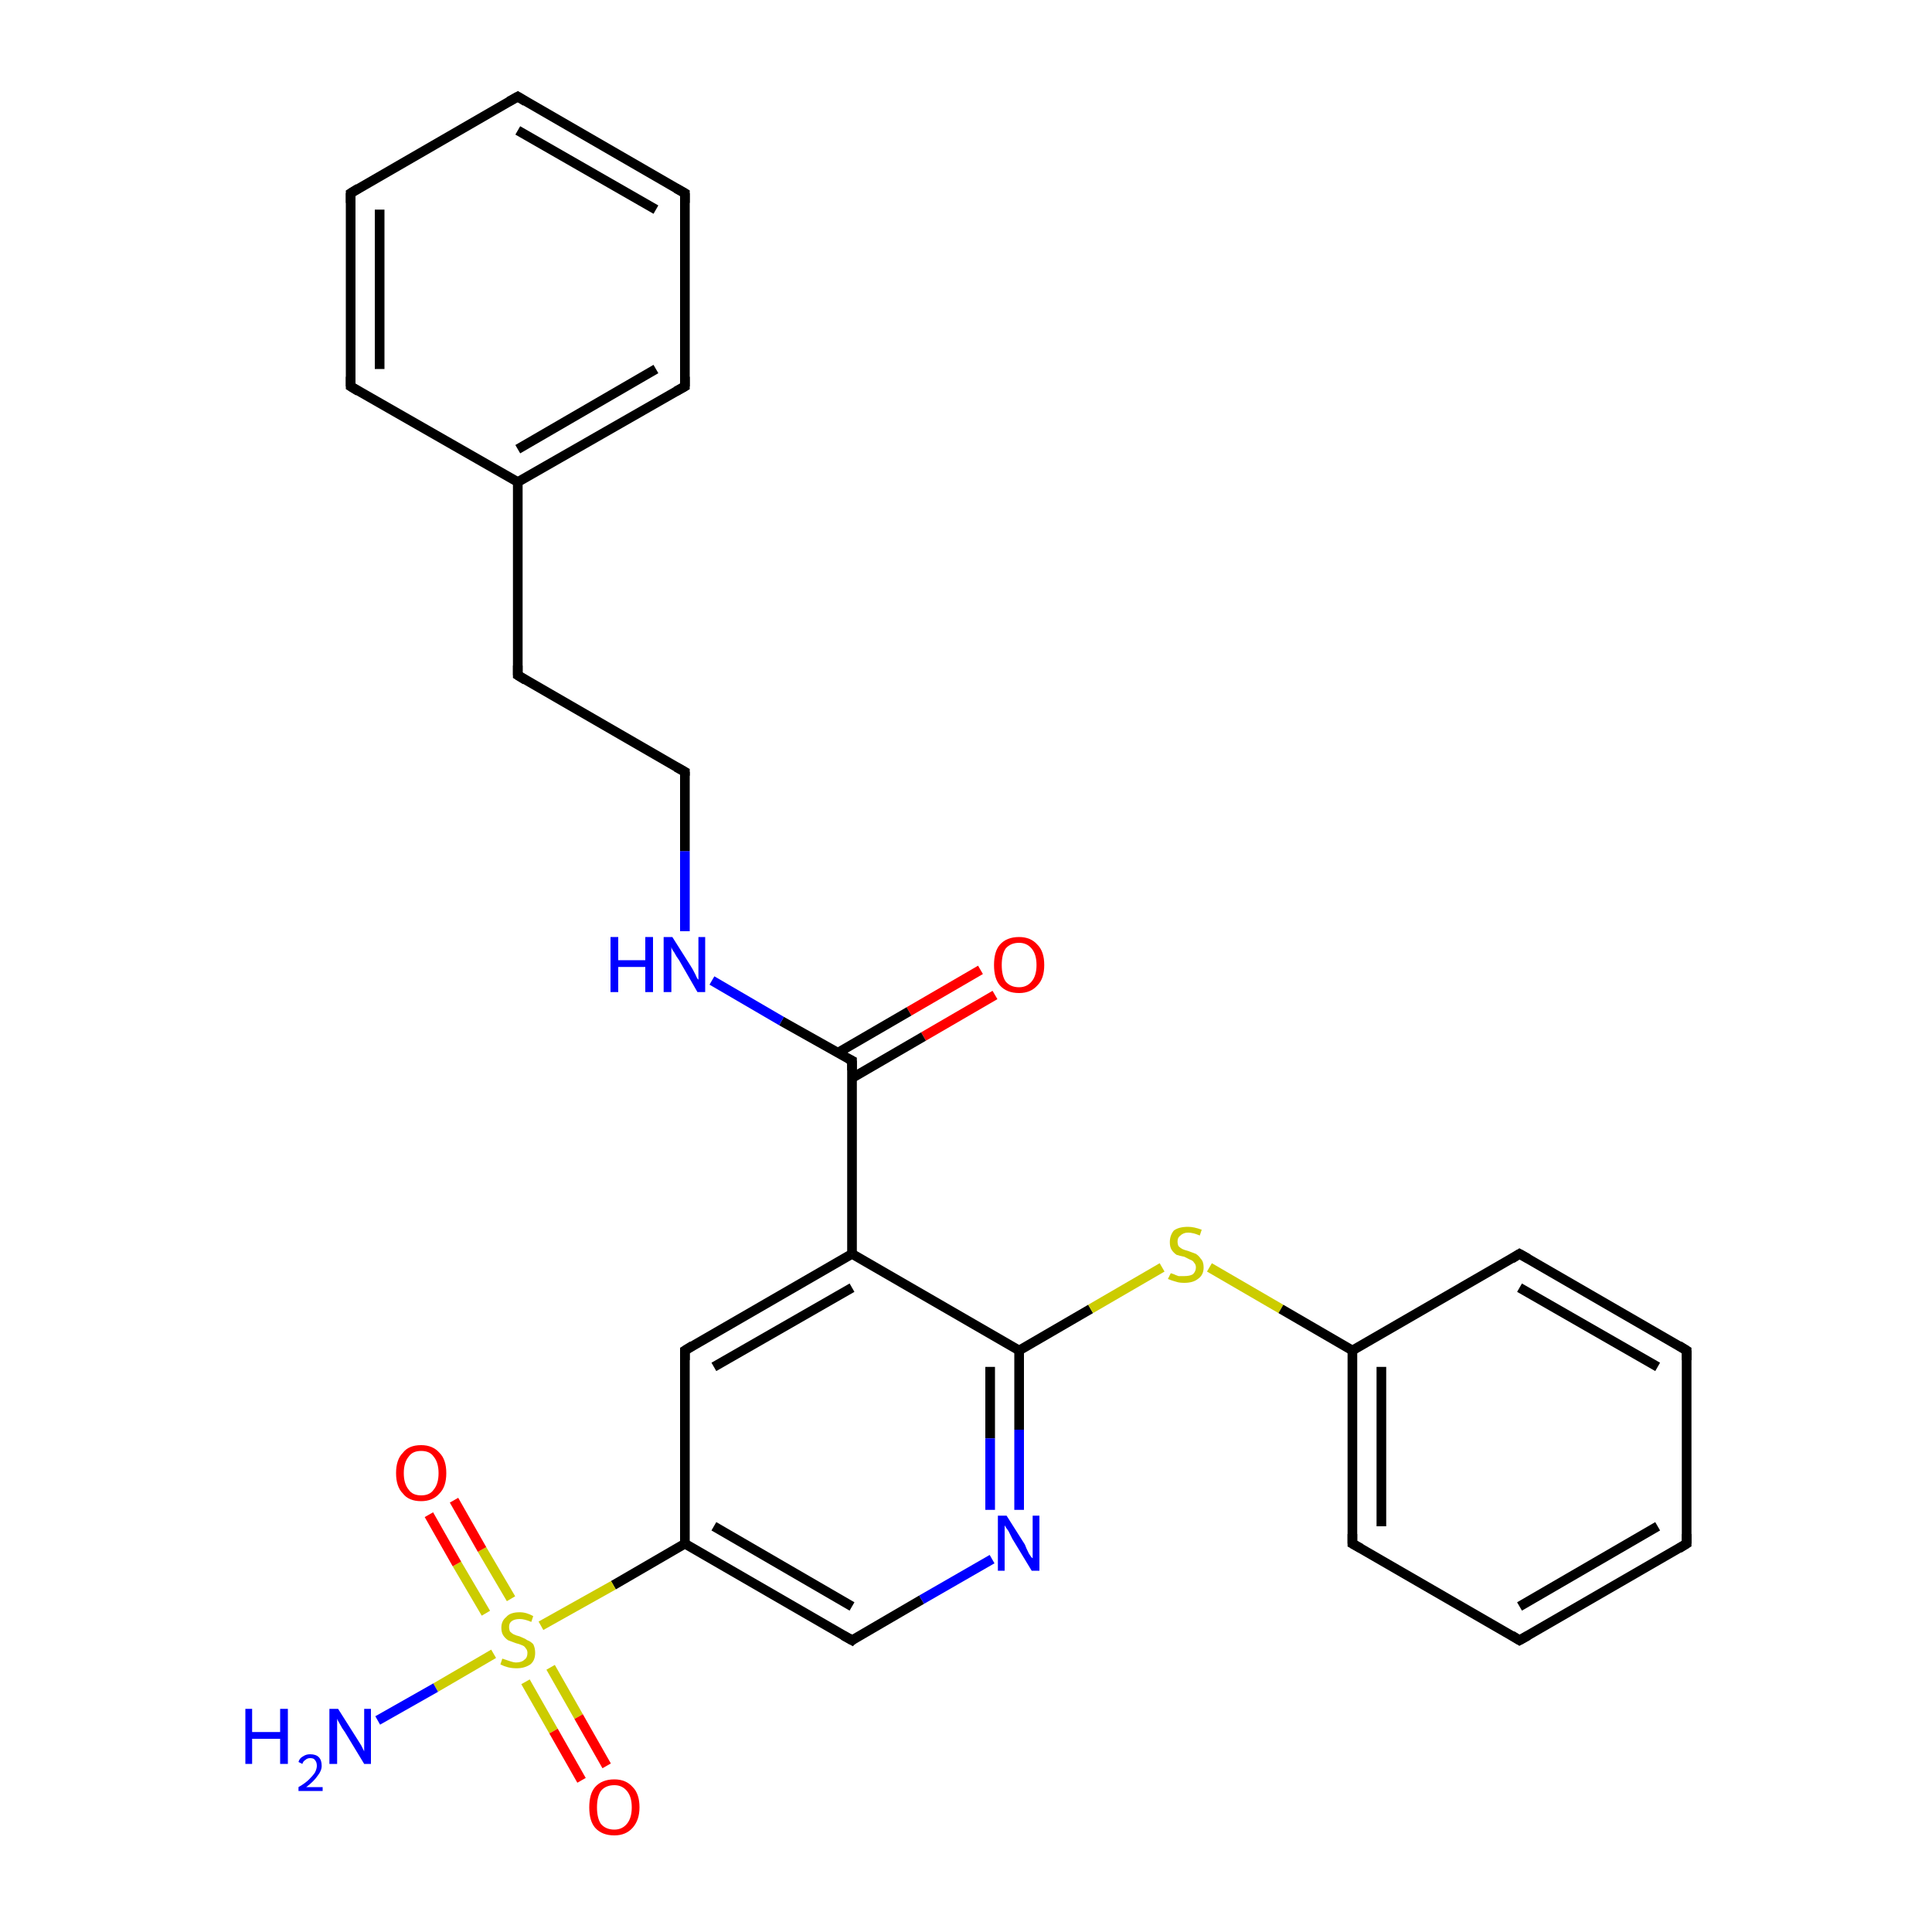 <?xml version='1.0' encoding='iso-8859-1'?>
<svg version='1.1' baseProfile='full'
              xmlns='http://www.w3.org/2000/svg'
                      xmlns:rdkit='http://www.rdkit.org/xml'
                      xmlns:xlink='http://www.w3.org/1999/xlink'
                  xml:space='preserve'
width='200px' height='200px' viewBox='0 0 200 200'>
<!-- END OF HEADER -->
<rect style='opacity:1.0;fill:#FFFFFF;stroke:none' width='200.0' height='200.0' x='0.0' y='0.0'> </rect>
<path class='bond-0 atom-0 atom-1' d='M 103.0,103.0 L 95.6,107.3' style='fill:none;fill-rule:evenodd;stroke:#FF0000;stroke-width:1.0px;stroke-linecap:butt;stroke-linejoin:miter;stroke-opacity:1' />
<path class='bond-0 atom-0 atom-1' d='M 95.6,107.3 L 88.2,111.6' style='fill:none;fill-rule:evenodd;stroke:#000000;stroke-width:1.0px;stroke-linecap:butt;stroke-linejoin:miter;stroke-opacity:1' />
<path class='bond-0 atom-0 atom-1' d='M 101.5,100.4 L 94.1,104.7' style='fill:none;fill-rule:evenodd;stroke:#FF0000;stroke-width:1.0px;stroke-linecap:butt;stroke-linejoin:miter;stroke-opacity:1' />
<path class='bond-0 atom-0 atom-1' d='M 94.1,104.7 L 86.7,109.0' style='fill:none;fill-rule:evenodd;stroke:#000000;stroke-width:1.0px;stroke-linecap:butt;stroke-linejoin:miter;stroke-opacity:1' />
<path class='bond-1 atom-1 atom-2' d='M 88.2,109.8 L 80.9,105.7' style='fill:none;fill-rule:evenodd;stroke:#000000;stroke-width:1.0px;stroke-linecap:butt;stroke-linejoin:miter;stroke-opacity:1' />
<path class='bond-1 atom-1 atom-2' d='M 80.9,105.7 L 73.7,101.5' style='fill:none;fill-rule:evenodd;stroke:#0000FF;stroke-width:1.0px;stroke-linecap:butt;stroke-linejoin:miter;stroke-opacity:1' />
<path class='bond-2 atom-1 atom-11' d='M 88.2,109.8 L 88.2,129.8' style='fill:none;fill-rule:evenodd;stroke:#000000;stroke-width:1.0px;stroke-linecap:butt;stroke-linejoin:miter;stroke-opacity:1' />
<path class='bond-3 atom-2 atom-3' d='M 70.9,96.4 L 70.9,88.1' style='fill:none;fill-rule:evenodd;stroke:#0000FF;stroke-width:1.0px;stroke-linecap:butt;stroke-linejoin:miter;stroke-opacity:1' />
<path class='bond-3 atom-2 atom-3' d='M 70.9,88.1 L 70.9,79.9' style='fill:none;fill-rule:evenodd;stroke:#000000;stroke-width:1.0px;stroke-linecap:butt;stroke-linejoin:miter;stroke-opacity:1' />
<path class='bond-4 atom-3 atom-4' d='M 70.9,79.9 L 53.6,69.9' style='fill:none;fill-rule:evenodd;stroke:#000000;stroke-width:1.0px;stroke-linecap:butt;stroke-linejoin:miter;stroke-opacity:1' />
<path class='bond-5 atom-4 atom-5' d='M 53.6,69.9 L 53.6,49.9' style='fill:none;fill-rule:evenodd;stroke:#000000;stroke-width:1.0px;stroke-linecap:butt;stroke-linejoin:miter;stroke-opacity:1' />
<path class='bond-6 atom-5 atom-6' d='M 53.6,49.9 L 70.9,40.0' style='fill:none;fill-rule:evenodd;stroke:#000000;stroke-width:1.0px;stroke-linecap:butt;stroke-linejoin:miter;stroke-opacity:1' />
<path class='bond-6 atom-5 atom-6' d='M 53.6,46.5 L 67.9,38.2' style='fill:none;fill-rule:evenodd;stroke:#000000;stroke-width:1.0px;stroke-linecap:butt;stroke-linejoin:miter;stroke-opacity:1' />
<path class='bond-7 atom-5 atom-10' d='M 53.6,49.9 L 36.3,40.0' style='fill:none;fill-rule:evenodd;stroke:#000000;stroke-width:1.0px;stroke-linecap:butt;stroke-linejoin:miter;stroke-opacity:1' />
<path class='bond-8 atom-6 atom-7' d='M 70.9,40.0 L 70.9,20.0' style='fill:none;fill-rule:evenodd;stroke:#000000;stroke-width:1.0px;stroke-linecap:butt;stroke-linejoin:miter;stroke-opacity:1' />
<path class='bond-9 atom-7 atom-8' d='M 70.9,20.0 L 53.6,10.0' style='fill:none;fill-rule:evenodd;stroke:#000000;stroke-width:1.0px;stroke-linecap:butt;stroke-linejoin:miter;stroke-opacity:1' />
<path class='bond-9 atom-7 atom-8' d='M 67.9,21.7 L 53.6,13.5' style='fill:none;fill-rule:evenodd;stroke:#000000;stroke-width:1.0px;stroke-linecap:butt;stroke-linejoin:miter;stroke-opacity:1' />
<path class='bond-10 atom-8 atom-9' d='M 53.6,10.0 L 36.3,20.0' style='fill:none;fill-rule:evenodd;stroke:#000000;stroke-width:1.0px;stroke-linecap:butt;stroke-linejoin:miter;stroke-opacity:1' />
<path class='bond-11 atom-9 atom-10' d='M 36.3,20.0 L 36.3,40.0' style='fill:none;fill-rule:evenodd;stroke:#000000;stroke-width:1.0px;stroke-linecap:butt;stroke-linejoin:miter;stroke-opacity:1' />
<path class='bond-11 atom-9 atom-10' d='M 39.3,21.7 L 39.3,38.2' style='fill:none;fill-rule:evenodd;stroke:#000000;stroke-width:1.0px;stroke-linecap:butt;stroke-linejoin:miter;stroke-opacity:1' />
<path class='bond-12 atom-11 atom-12' d='M 88.2,129.8 L 70.9,139.8' style='fill:none;fill-rule:evenodd;stroke:#000000;stroke-width:1.0px;stroke-linecap:butt;stroke-linejoin:miter;stroke-opacity:1' />
<path class='bond-12 atom-11 atom-12' d='M 88.2,133.3 L 73.9,141.5' style='fill:none;fill-rule:evenodd;stroke:#000000;stroke-width:1.0px;stroke-linecap:butt;stroke-linejoin:miter;stroke-opacity:1' />
<path class='bond-13 atom-11 atom-13' d='M 88.2,129.8 L 105.5,139.8' style='fill:none;fill-rule:evenodd;stroke:#000000;stroke-width:1.0px;stroke-linecap:butt;stroke-linejoin:miter;stroke-opacity:1' />
<path class='bond-14 atom-12 atom-16' d='M 70.9,139.8 L 70.9,159.8' style='fill:none;fill-rule:evenodd;stroke:#000000;stroke-width:1.0px;stroke-linecap:butt;stroke-linejoin:miter;stroke-opacity:1' />
<path class='bond-15 atom-13 atom-14' d='M 105.5,139.8 L 105.5,148.0' style='fill:none;fill-rule:evenodd;stroke:#000000;stroke-width:1.0px;stroke-linecap:butt;stroke-linejoin:miter;stroke-opacity:1' />
<path class='bond-15 atom-13 atom-14' d='M 105.5,148.0 L 105.5,156.3' style='fill:none;fill-rule:evenodd;stroke:#0000FF;stroke-width:1.0px;stroke-linecap:butt;stroke-linejoin:miter;stroke-opacity:1' />
<path class='bond-15 atom-13 atom-14' d='M 102.5,141.5 L 102.5,148.9' style='fill:none;fill-rule:evenodd;stroke:#000000;stroke-width:1.0px;stroke-linecap:butt;stroke-linejoin:miter;stroke-opacity:1' />
<path class='bond-15 atom-13 atom-14' d='M 102.5,148.9 L 102.5,156.3' style='fill:none;fill-rule:evenodd;stroke:#0000FF;stroke-width:1.0px;stroke-linecap:butt;stroke-linejoin:miter;stroke-opacity:1' />
<path class='bond-16 atom-13 atom-21' d='M 105.5,139.8 L 112.9,135.5' style='fill:none;fill-rule:evenodd;stroke:#000000;stroke-width:1.0px;stroke-linecap:butt;stroke-linejoin:miter;stroke-opacity:1' />
<path class='bond-16 atom-13 atom-21' d='M 112.9,135.5 L 120.3,131.2' style='fill:none;fill-rule:evenodd;stroke:#CCCC00;stroke-width:1.0px;stroke-linecap:butt;stroke-linejoin:miter;stroke-opacity:1' />
<path class='bond-17 atom-14 atom-15' d='M 102.7,161.4 L 95.4,165.6' style='fill:none;fill-rule:evenodd;stroke:#0000FF;stroke-width:1.0px;stroke-linecap:butt;stroke-linejoin:miter;stroke-opacity:1' />
<path class='bond-17 atom-14 atom-15' d='M 95.4,165.6 L 88.2,169.8' style='fill:none;fill-rule:evenodd;stroke:#000000;stroke-width:1.0px;stroke-linecap:butt;stroke-linejoin:miter;stroke-opacity:1' />
<path class='bond-18 atom-15 atom-16' d='M 88.2,169.8 L 70.9,159.8' style='fill:none;fill-rule:evenodd;stroke:#000000;stroke-width:1.0px;stroke-linecap:butt;stroke-linejoin:miter;stroke-opacity:1' />
<path class='bond-18 atom-15 atom-16' d='M 88.2,166.3 L 73.9,158.0' style='fill:none;fill-rule:evenodd;stroke:#000000;stroke-width:1.0px;stroke-linecap:butt;stroke-linejoin:miter;stroke-opacity:1' />
<path class='bond-19 atom-16 atom-17' d='M 70.9,159.8 L 63.5,164.1' style='fill:none;fill-rule:evenodd;stroke:#000000;stroke-width:1.0px;stroke-linecap:butt;stroke-linejoin:miter;stroke-opacity:1' />
<path class='bond-19 atom-16 atom-17' d='M 63.5,164.1 L 56.0,168.3' style='fill:none;fill-rule:evenodd;stroke:#CCCC00;stroke-width:1.0px;stroke-linecap:butt;stroke-linejoin:miter;stroke-opacity:1' />
<path class='bond-20 atom-17 atom-18' d='M 54.4,174.1 L 57.3,179.2' style='fill:none;fill-rule:evenodd;stroke:#CCCC00;stroke-width:1.0px;stroke-linecap:butt;stroke-linejoin:miter;stroke-opacity:1' />
<path class='bond-20 atom-17 atom-18' d='M 57.3,179.2 L 60.2,184.3' style='fill:none;fill-rule:evenodd;stroke:#FF0000;stroke-width:1.0px;stroke-linecap:butt;stroke-linejoin:miter;stroke-opacity:1' />
<path class='bond-20 atom-17 atom-18' d='M 57.0,172.6 L 59.9,177.7' style='fill:none;fill-rule:evenodd;stroke:#CCCC00;stroke-width:1.0px;stroke-linecap:butt;stroke-linejoin:miter;stroke-opacity:1' />
<path class='bond-20 atom-17 atom-18' d='M 59.9,177.7 L 62.8,182.8' style='fill:none;fill-rule:evenodd;stroke:#FF0000;stroke-width:1.0px;stroke-linecap:butt;stroke-linejoin:miter;stroke-opacity:1' />
<path class='bond-21 atom-17 atom-19' d='M 52.9,165.5 L 49.9,160.4' style='fill:none;fill-rule:evenodd;stroke:#CCCC00;stroke-width:1.0px;stroke-linecap:butt;stroke-linejoin:miter;stroke-opacity:1' />
<path class='bond-21 atom-17 atom-19' d='M 49.9,160.4 L 47.0,155.3' style='fill:none;fill-rule:evenodd;stroke:#FF0000;stroke-width:1.0px;stroke-linecap:butt;stroke-linejoin:miter;stroke-opacity:1' />
<path class='bond-21 atom-17 atom-19' d='M 50.3,167.0 L 47.3,161.9' style='fill:none;fill-rule:evenodd;stroke:#CCCC00;stroke-width:1.0px;stroke-linecap:butt;stroke-linejoin:miter;stroke-opacity:1' />
<path class='bond-21 atom-17 atom-19' d='M 47.3,161.9 L 44.4,156.8' style='fill:none;fill-rule:evenodd;stroke:#FF0000;stroke-width:1.0px;stroke-linecap:butt;stroke-linejoin:miter;stroke-opacity:1' />
<path class='bond-22 atom-17 atom-20' d='M 51.1,171.2 L 45.1,174.7' style='fill:none;fill-rule:evenodd;stroke:#CCCC00;stroke-width:1.0px;stroke-linecap:butt;stroke-linejoin:miter;stroke-opacity:1' />
<path class='bond-22 atom-17 atom-20' d='M 45.1,174.7 L 39.1,178.1' style='fill:none;fill-rule:evenodd;stroke:#0000FF;stroke-width:1.0px;stroke-linecap:butt;stroke-linejoin:miter;stroke-opacity:1' />
<path class='bond-23 atom-21 atom-22' d='M 125.2,131.2 L 132.6,135.5' style='fill:none;fill-rule:evenodd;stroke:#CCCC00;stroke-width:1.0px;stroke-linecap:butt;stroke-linejoin:miter;stroke-opacity:1' />
<path class='bond-23 atom-21 atom-22' d='M 132.6,135.5 L 140.0,139.8' style='fill:none;fill-rule:evenodd;stroke:#000000;stroke-width:1.0px;stroke-linecap:butt;stroke-linejoin:miter;stroke-opacity:1' />
<path class='bond-24 atom-22 atom-23' d='M 140.0,139.8 L 140.0,159.8' style='fill:none;fill-rule:evenodd;stroke:#000000;stroke-width:1.0px;stroke-linecap:butt;stroke-linejoin:miter;stroke-opacity:1' />
<path class='bond-24 atom-22 atom-23' d='M 143.0,141.5 L 143.0,158.0' style='fill:none;fill-rule:evenodd;stroke:#000000;stroke-width:1.0px;stroke-linecap:butt;stroke-linejoin:miter;stroke-opacity:1' />
<path class='bond-25 atom-22 atom-27' d='M 140.0,139.8 L 157.3,129.8' style='fill:none;fill-rule:evenodd;stroke:#000000;stroke-width:1.0px;stroke-linecap:butt;stroke-linejoin:miter;stroke-opacity:1' />
<path class='bond-26 atom-23 atom-24' d='M 140.0,159.8 L 157.3,169.8' style='fill:none;fill-rule:evenodd;stroke:#000000;stroke-width:1.0px;stroke-linecap:butt;stroke-linejoin:miter;stroke-opacity:1' />
<path class='bond-27 atom-24 atom-25' d='M 157.3,169.8 L 174.6,159.8' style='fill:none;fill-rule:evenodd;stroke:#000000;stroke-width:1.0px;stroke-linecap:butt;stroke-linejoin:miter;stroke-opacity:1' />
<path class='bond-27 atom-24 atom-25' d='M 157.3,166.3 L 171.6,158.0' style='fill:none;fill-rule:evenodd;stroke:#000000;stroke-width:1.0px;stroke-linecap:butt;stroke-linejoin:miter;stroke-opacity:1' />
<path class='bond-28 atom-25 atom-26' d='M 174.6,159.8 L 174.6,139.8' style='fill:none;fill-rule:evenodd;stroke:#000000;stroke-width:1.0px;stroke-linecap:butt;stroke-linejoin:miter;stroke-opacity:1' />
<path class='bond-29 atom-26 atom-27' d='M 174.6,139.8 L 157.3,129.8' style='fill:none;fill-rule:evenodd;stroke:#000000;stroke-width:1.0px;stroke-linecap:butt;stroke-linejoin:miter;stroke-opacity:1' />
<path class='bond-29 atom-26 atom-27' d='M 171.6,141.5 L 157.3,133.3' style='fill:none;fill-rule:evenodd;stroke:#000000;stroke-width:1.0px;stroke-linecap:butt;stroke-linejoin:miter;stroke-opacity:1' />
<path d='M 87.8,109.6 L 88.2,109.8 L 88.2,110.8' style='fill:none;stroke:#000000;stroke-width:1.0px;stroke-linecap:butt;stroke-linejoin:miter;stroke-miterlimit:10;stroke-opacity:1;' />
<path d='M 70.9,80.3 L 70.9,79.9 L 70.0,79.4' style='fill:none;stroke:#000000;stroke-width:1.0px;stroke-linecap:butt;stroke-linejoin:miter;stroke-miterlimit:10;stroke-opacity:1;' />
<path d='M 54.4,70.4 L 53.6,69.9 L 53.6,68.9' style='fill:none;stroke:#000000;stroke-width:1.0px;stroke-linecap:butt;stroke-linejoin:miter;stroke-miterlimit:10;stroke-opacity:1;' />
<path d='M 70.0,40.5 L 70.9,40.0 L 70.9,39.0' style='fill:none;stroke:#000000;stroke-width:1.0px;stroke-linecap:butt;stroke-linejoin:miter;stroke-miterlimit:10;stroke-opacity:1;' />
<path d='M 70.9,21.0 L 70.9,20.0 L 70.0,19.5' style='fill:none;stroke:#000000;stroke-width:1.0px;stroke-linecap:butt;stroke-linejoin:miter;stroke-miterlimit:10;stroke-opacity:1;' />
<path d='M 54.4,10.5 L 53.6,10.0 L 52.7,10.5' style='fill:none;stroke:#000000;stroke-width:1.0px;stroke-linecap:butt;stroke-linejoin:miter;stroke-miterlimit:10;stroke-opacity:1;' />
<path d='M 37.1,19.5 L 36.3,20.0 L 36.3,21.0' style='fill:none;stroke:#000000;stroke-width:1.0px;stroke-linecap:butt;stroke-linejoin:miter;stroke-miterlimit:10;stroke-opacity:1;' />
<path d='M 37.1,40.5 L 36.3,40.0 L 36.3,39.0' style='fill:none;stroke:#000000;stroke-width:1.0px;stroke-linecap:butt;stroke-linejoin:miter;stroke-miterlimit:10;stroke-opacity:1;' />
<path d='M 71.7,139.3 L 70.9,139.8 L 70.9,140.8' style='fill:none;stroke:#000000;stroke-width:1.0px;stroke-linecap:butt;stroke-linejoin:miter;stroke-miterlimit:10;stroke-opacity:1;' />
<path d='M 88.5,169.5 L 88.2,169.8 L 87.3,169.3' style='fill:none;stroke:#000000;stroke-width:1.0px;stroke-linecap:butt;stroke-linejoin:miter;stroke-miterlimit:10;stroke-opacity:1;' />
<path d='M 140.0,158.8 L 140.0,159.8 L 140.9,160.3' style='fill:none;stroke:#000000;stroke-width:1.0px;stroke-linecap:butt;stroke-linejoin:miter;stroke-miterlimit:10;stroke-opacity:1;' />
<path d='M 156.5,169.3 L 157.3,169.8 L 158.2,169.3' style='fill:none;stroke:#000000;stroke-width:1.0px;stroke-linecap:butt;stroke-linejoin:miter;stroke-miterlimit:10;stroke-opacity:1;' />
<path d='M 173.8,160.3 L 174.6,159.8 L 174.6,158.8' style='fill:none;stroke:#000000;stroke-width:1.0px;stroke-linecap:butt;stroke-linejoin:miter;stroke-miterlimit:10;stroke-opacity:1;' />
<path d='M 174.6,140.8 L 174.6,139.8 L 173.8,139.3' style='fill:none;stroke:#000000;stroke-width:1.0px;stroke-linecap:butt;stroke-linejoin:miter;stroke-miterlimit:10;stroke-opacity:1;' />
<path d='M 156.5,130.3 L 157.3,129.8 L 158.2,130.3' style='fill:none;stroke:#000000;stroke-width:1.0px;stroke-linecap:butt;stroke-linejoin:miter;stroke-miterlimit:10;stroke-opacity:1;' />
<path class='atom-0' d='M 102.9 99.9
Q 102.9 98.5, 103.5 97.8
Q 104.2 97.0, 105.5 97.0
Q 106.7 97.0, 107.4 97.8
Q 108.1 98.5, 108.1 99.9
Q 108.1 101.3, 107.4 102.0
Q 106.7 102.8, 105.5 102.8
Q 104.2 102.8, 103.5 102.0
Q 102.9 101.3, 102.9 99.9
M 105.5 102.2
Q 106.3 102.2, 106.8 101.6
Q 107.3 101.0, 107.3 99.9
Q 107.3 98.8, 106.8 98.2
Q 106.3 97.6, 105.5 97.6
Q 104.6 97.6, 104.1 98.2
Q 103.7 98.8, 103.7 99.9
Q 103.7 101.0, 104.1 101.6
Q 104.6 102.2, 105.5 102.2
' fill='#FF0000'/>
<path class='atom-2' d='M 63.2 97.0
L 64.0 97.0
L 64.0 99.4
L 66.8 99.4
L 66.8 97.0
L 67.6 97.0
L 67.6 102.7
L 66.8 102.7
L 66.8 100.1
L 64.0 100.1
L 64.0 102.7
L 63.2 102.7
L 63.2 97.0
' fill='#0000FF'/>
<path class='atom-2' d='M 69.6 97.0
L 71.5 100.0
Q 71.7 100.3, 72.0 100.9
Q 72.2 101.4, 72.3 101.4
L 72.3 97.0
L 73.0 97.0
L 73.0 102.7
L 72.2 102.7
L 70.3 99.4
Q 70.0 99.0, 69.8 98.6
Q 69.5 98.2, 69.5 98.0
L 69.5 102.7
L 68.7 102.7
L 68.7 97.0
L 69.6 97.0
' fill='#0000FF'/>
<path class='atom-14' d='M 104.2 156.9
L 106.1 159.9
Q 106.2 160.2, 106.5 160.8
Q 106.8 161.3, 106.9 161.3
L 106.9 156.9
L 107.6 156.9
L 107.6 162.6
L 106.8 162.6
L 104.8 159.3
Q 104.6 158.9, 104.4 158.5
Q 104.1 158.1, 104.0 157.9
L 104.0 162.6
L 103.3 162.6
L 103.3 156.9
L 104.2 156.9
' fill='#0000FF'/>
<path class='atom-17' d='M 52.0 171.7
Q 52.0 171.7, 52.3 171.8
Q 52.6 171.9, 52.9 172.0
Q 53.2 172.1, 53.4 172.1
Q 54.0 172.1, 54.3 171.8
Q 54.6 171.6, 54.6 171.1
Q 54.6 170.8, 54.4 170.6
Q 54.3 170.4, 54.0 170.3
Q 53.8 170.2, 53.4 170.1
Q 52.9 169.9, 52.6 169.8
Q 52.3 169.6, 52.1 169.3
Q 51.9 169.0, 51.9 168.5
Q 51.9 167.8, 52.4 167.4
Q 52.8 166.9, 53.8 166.9
Q 54.5 166.9, 55.2 167.3
L 55.0 167.9
Q 54.3 167.6, 53.8 167.6
Q 53.3 167.6, 53.0 167.8
Q 52.7 168.0, 52.7 168.4
Q 52.7 168.7, 52.8 168.9
Q 53.0 169.1, 53.2 169.2
Q 53.4 169.3, 53.8 169.4
Q 54.3 169.6, 54.6 169.8
Q 54.9 169.9, 55.2 170.2
Q 55.4 170.6, 55.4 171.1
Q 55.4 171.9, 54.9 172.3
Q 54.3 172.7, 53.5 172.7
Q 53.0 172.7, 52.6 172.6
Q 52.2 172.5, 51.8 172.3
L 52.0 171.7
' fill='#CCCC00'/>
<path class='atom-18' d='M 61.0 187.1
Q 61.0 185.7, 61.6 185.0
Q 62.3 184.2, 63.6 184.2
Q 64.8 184.2, 65.5 185.0
Q 66.2 185.7, 66.2 187.1
Q 66.2 188.4, 65.5 189.2
Q 64.8 190.0, 63.6 190.0
Q 62.3 190.0, 61.6 189.2
Q 61.0 188.5, 61.0 187.1
M 63.6 189.4
Q 64.4 189.4, 64.9 188.8
Q 65.4 188.2, 65.4 187.1
Q 65.4 186.0, 64.9 185.4
Q 64.4 184.8, 63.6 184.8
Q 62.7 184.8, 62.2 185.4
Q 61.8 186.0, 61.8 187.1
Q 61.8 188.2, 62.2 188.8
Q 62.7 189.4, 63.6 189.4
' fill='#FF0000'/>
<path class='atom-19' d='M 41.0 152.5
Q 41.0 151.1, 41.7 150.4
Q 42.3 149.6, 43.6 149.6
Q 44.8 149.6, 45.5 150.4
Q 46.2 151.1, 46.2 152.5
Q 46.2 153.9, 45.5 154.6
Q 44.8 155.4, 43.6 155.4
Q 42.3 155.4, 41.7 154.6
Q 41.0 153.9, 41.0 152.5
M 43.6 154.8
Q 44.5 154.8, 44.9 154.2
Q 45.4 153.6, 45.4 152.5
Q 45.4 151.4, 44.9 150.8
Q 44.5 150.2, 43.6 150.2
Q 42.7 150.2, 42.3 150.8
Q 41.8 151.4, 41.8 152.5
Q 41.8 153.6, 42.3 154.2
Q 42.7 154.8, 43.6 154.8
' fill='#FF0000'/>
<path class='atom-20' d='M 25.4 176.9
L 26.1 176.9
L 26.1 179.3
L 29.0 179.3
L 29.0 176.9
L 29.8 176.9
L 29.8 182.6
L 29.0 182.6
L 29.0 180.0
L 26.1 180.0
L 26.1 182.6
L 25.4 182.6
L 25.4 176.9
' fill='#0000FF'/>
<path class='atom-20' d='M 30.9 182.4
Q 31.0 182.0, 31.4 181.8
Q 31.7 181.6, 32.1 181.6
Q 32.7 181.6, 33.0 181.9
Q 33.3 182.2, 33.3 182.8
Q 33.3 183.3, 32.9 183.8
Q 32.5 184.4, 31.7 185.0
L 33.4 185.0
L 33.4 185.4
L 30.9 185.4
L 30.9 185.0
Q 31.6 184.6, 32.0 184.2
Q 32.4 183.8, 32.6 183.5
Q 32.8 183.1, 32.8 182.8
Q 32.8 182.4, 32.6 182.2
Q 32.5 182.0, 32.1 182.0
Q 31.8 182.0, 31.6 182.2
Q 31.4 182.3, 31.3 182.6
L 30.9 182.4
' fill='#0000FF'/>
<path class='atom-20' d='M 35.0 176.9
L 36.9 179.9
Q 37.1 180.2, 37.4 180.7
Q 37.7 181.3, 37.7 181.3
L 37.7 176.9
L 38.4 176.9
L 38.4 182.6
L 37.7 182.6
L 35.7 179.3
Q 35.4 178.9, 35.2 178.5
Q 34.9 178.0, 34.9 177.9
L 34.9 182.6
L 34.1 182.6
L 34.1 176.9
L 35.0 176.9
' fill='#0000FF'/>
<path class='atom-21' d='M 121.2 131.8
Q 121.2 131.8, 121.5 131.9
Q 121.7 132.0, 122.0 132.1
Q 122.3 132.1, 122.6 132.1
Q 123.2 132.1, 123.5 131.9
Q 123.8 131.6, 123.8 131.2
Q 123.8 130.9, 123.6 130.7
Q 123.5 130.5, 123.2 130.4
Q 123.0 130.3, 122.6 130.1
Q 122.1 130.0, 121.8 129.9
Q 121.5 129.7, 121.3 129.4
Q 121.1 129.1, 121.1 128.6
Q 121.1 127.9, 121.5 127.4
Q 122.0 127.0, 123.0 127.0
Q 123.6 127.0, 124.4 127.3
L 124.2 127.9
Q 123.5 127.6, 123.0 127.6
Q 122.5 127.6, 122.2 127.9
Q 121.9 128.1, 121.9 128.5
Q 121.9 128.8, 122.0 129.0
Q 122.2 129.2, 122.4 129.3
Q 122.6 129.4, 123.0 129.5
Q 123.5 129.7, 123.8 129.8
Q 124.1 130.0, 124.3 130.3
Q 124.6 130.6, 124.6 131.2
Q 124.6 132.0, 124.0 132.4
Q 123.5 132.8, 122.6 132.8
Q 122.1 132.8, 121.8 132.7
Q 121.4 132.6, 120.9 132.4
L 121.2 131.8
' fill='#CCCC00'/>
</svg>

